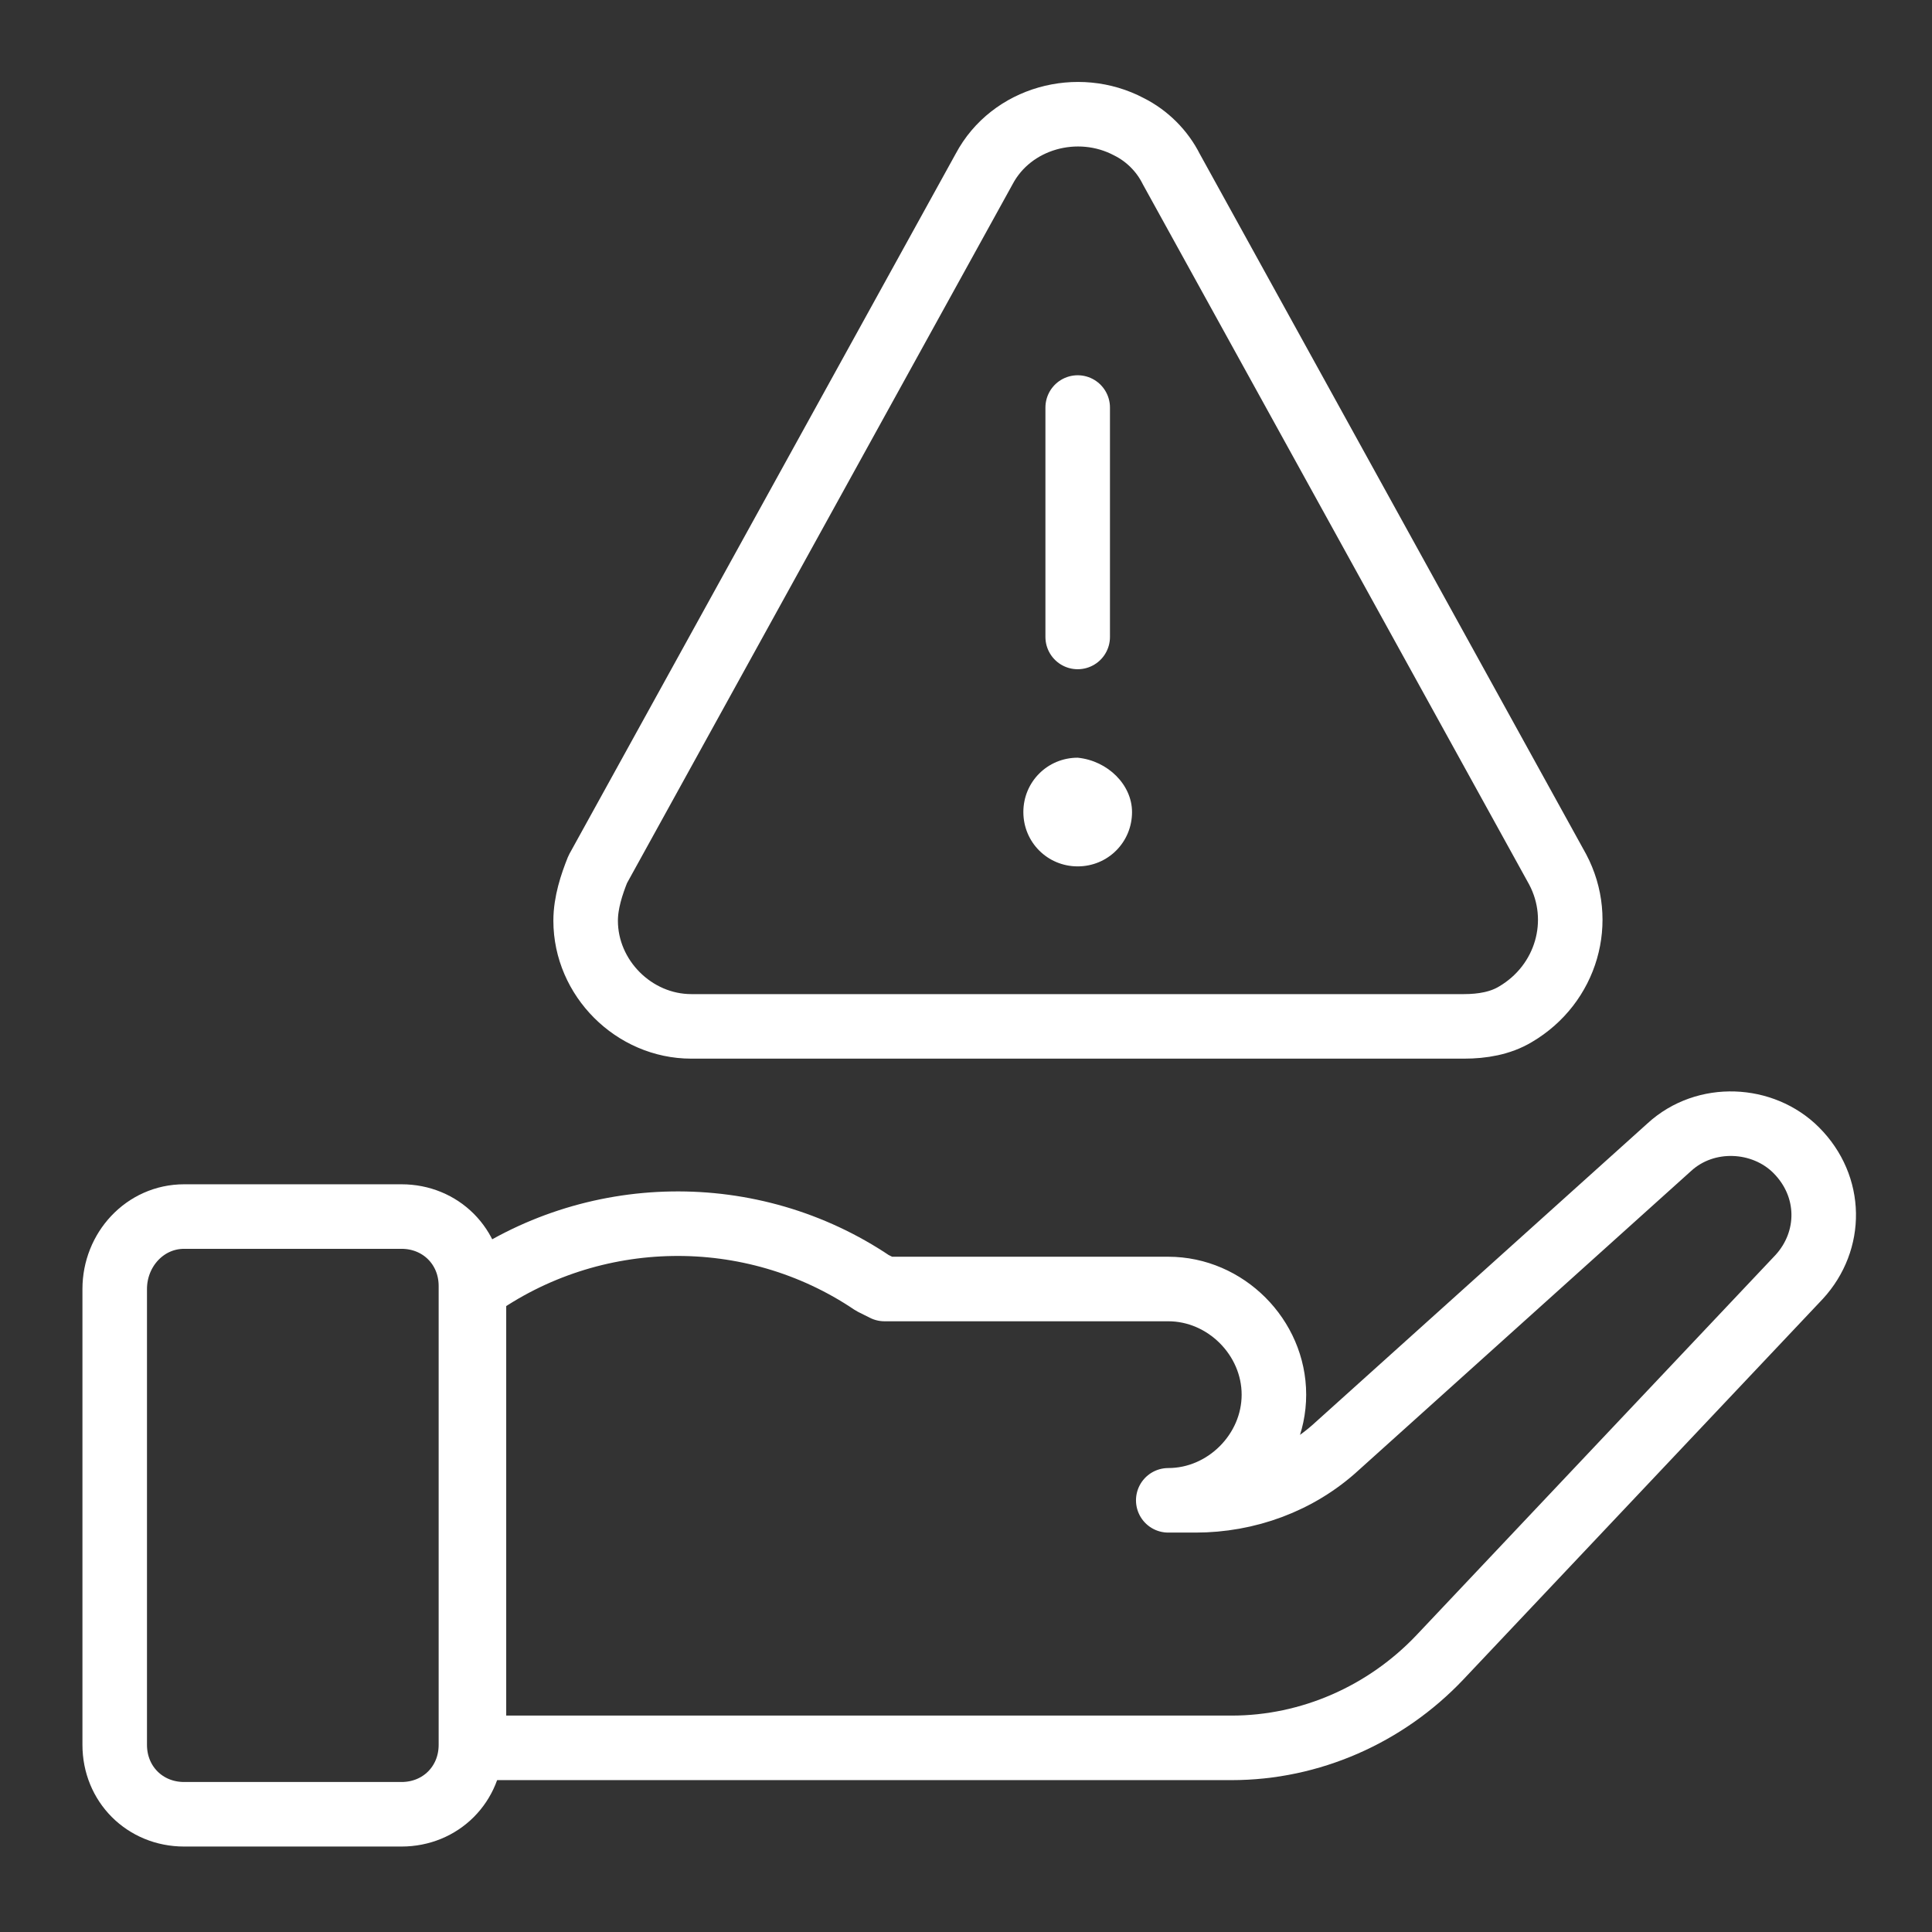 <?xml version="1.0" encoding="UTF-8"?>
<svg xmlns="http://www.w3.org/2000/svg" xmlns:xlink="http://www.w3.org/1999/xlink" version="1.1" id="Layer_1" x="0px" y="0px" width="64px" height="64px" viewBox="0 0 64 64" style="enable-background:new 0 0 64 64;" xml:space="preserve">
<rect x="0" y="0" width="64" height="64" fill="#333333" stroke="none"/>
<style type="text/css">
	.st0{clip-path:url(#SVGID_00000183964556564531864740000015412704831265019815_);}
	.st1{fill:none;stroke:#FFFFFF;stroke-width:2.138;stroke-linecap:round;stroke-linejoin:round;stroke-miterlimit:10;}
	.st2{fill:#FFFFFF;}
</style>
<g id="Group_5641" transform="translate(0 -0.002)">
	<g>
		<defs>
			<rect id="SVGID_1_" x="2" y="2" width="60" height="60"></rect>
		</defs>
		<clipPath id="SVGID_00000038395273059674758050000009035846908889782435_">
			<use xlink:href="#SVGID_1_" style="overflow:visible;"></use>
		</clipPath>
		
			<g id="Group_5640" transform="translate(0 0.002)" style="clip-path:url(#SVGID_00000038395273059674758050000009035846908889782435_);">
			<path id="Path_11416" class="st1" d="M6.1,40.3h7.2c1.3,0,2.3,1,2.3,2.3v15.2c0,1.3-1,2.3-2.3,2.3H6.1c-1.3,0-2.3-1-2.3-2.3V42.7     C3.8,41.4,4.8,40.3,6.1,40.3C6.1,40.3,6.1,40.3,6.1,40.3z"></path>
			<path id="Path_11417" class="st1" d="M15.7,42.7L15.7,42.7c3.9-2.8,9.2-2.9,13.2-0.2l0.4,0.2h9.4c1.9,0,3.5,1.6,3.5,3.5l0,0     c0,1.9-1.6,3.5-3.5,3.5l0,0h0.9c1.7,0,3.4-0.6,4.7-1.8l11-9.9c1.2-1.1,3.1-1,4.2,0.1c1.2,1.2,1.2,3,0.1,4.2L47.7,54.9     c-1.8,1.9-4.3,3-6.9,3H15.7V42.7z"></path>
			<path id="Path_11418" class="st1" d="M38.8,5.6l12.8,23.2c0.9,1.7,0.3,3.8-1.4,4.8c-0.5,0.3-1.1,0.4-1.7,0.4H22.9     c-1.9,0-3.5-1.6-3.5-3.5c0-0.6,0.2-1.2,0.4-1.7L32.6,5.6c0.9-1.7,3.1-2.3,4.8-1.4C38,4.5,38.5,5,38.8,5.6z"></path>
			<path id="Path_11419" class="st1" d="M35.7,21.1v-7.6"></path>
			<path id="Path_11420" class="st2" d="M37.5,26.9c0,1-0.8,1.8-1.8,1.8l0,0c-1,0-1.8-0.8-1.8-1.8c0,0,0,0,0,0c0-1,0.8-1.8,1.8-1.8     l0,0C36.7,25.2,37.5,26,37.5,26.9L37.5,26.9"></path>
		</g>
	</g>
</g>
</svg>
